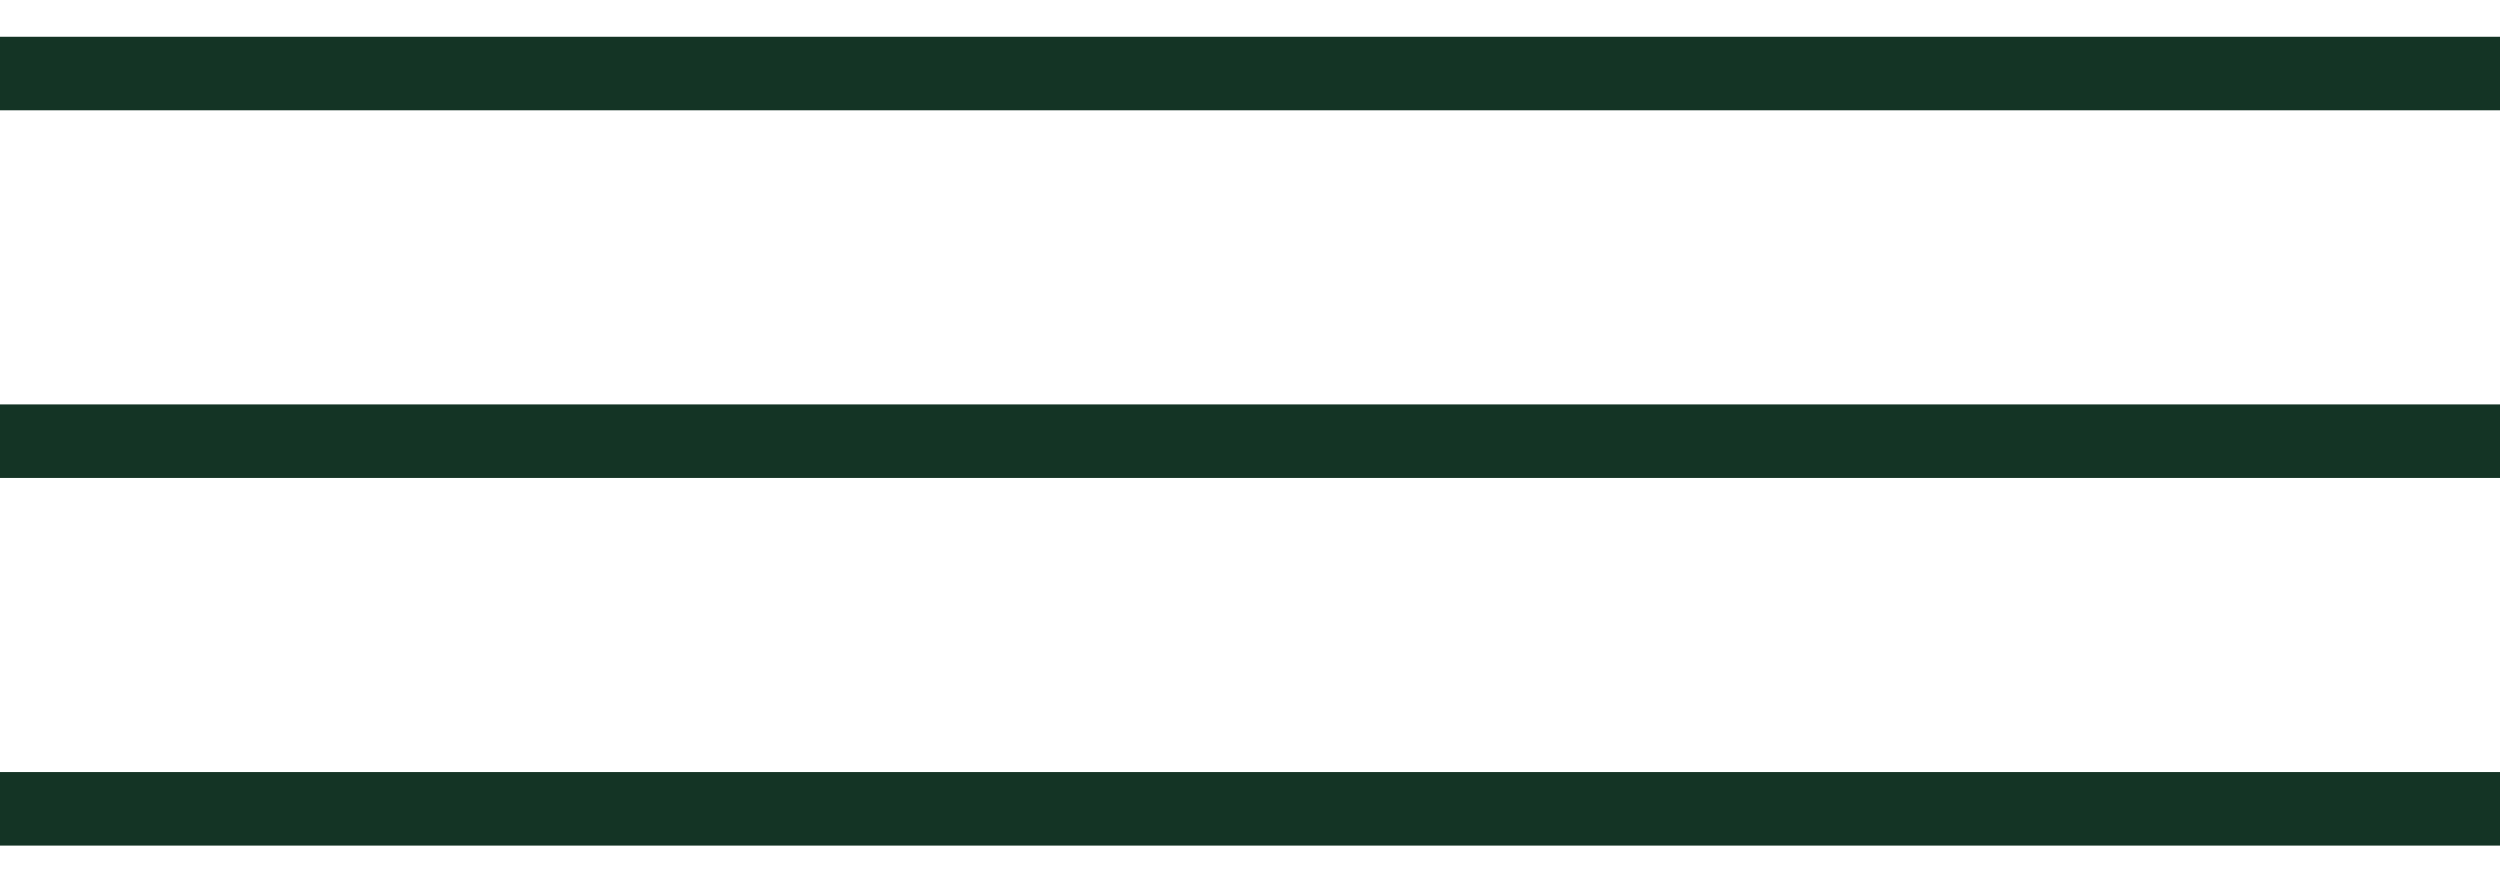 <svg width="34" height="12" viewBox="0 0 34 12" fill="none" xmlns="http://www.w3.org/2000/svg">
<rect y="0.5" width="34" height="1" fill="#143425"/>
<rect y="5.5" width="34" height="1" fill="#143425"/>
<rect y="10.5" width="34" height="1" fill="#143425"/>
</svg>
